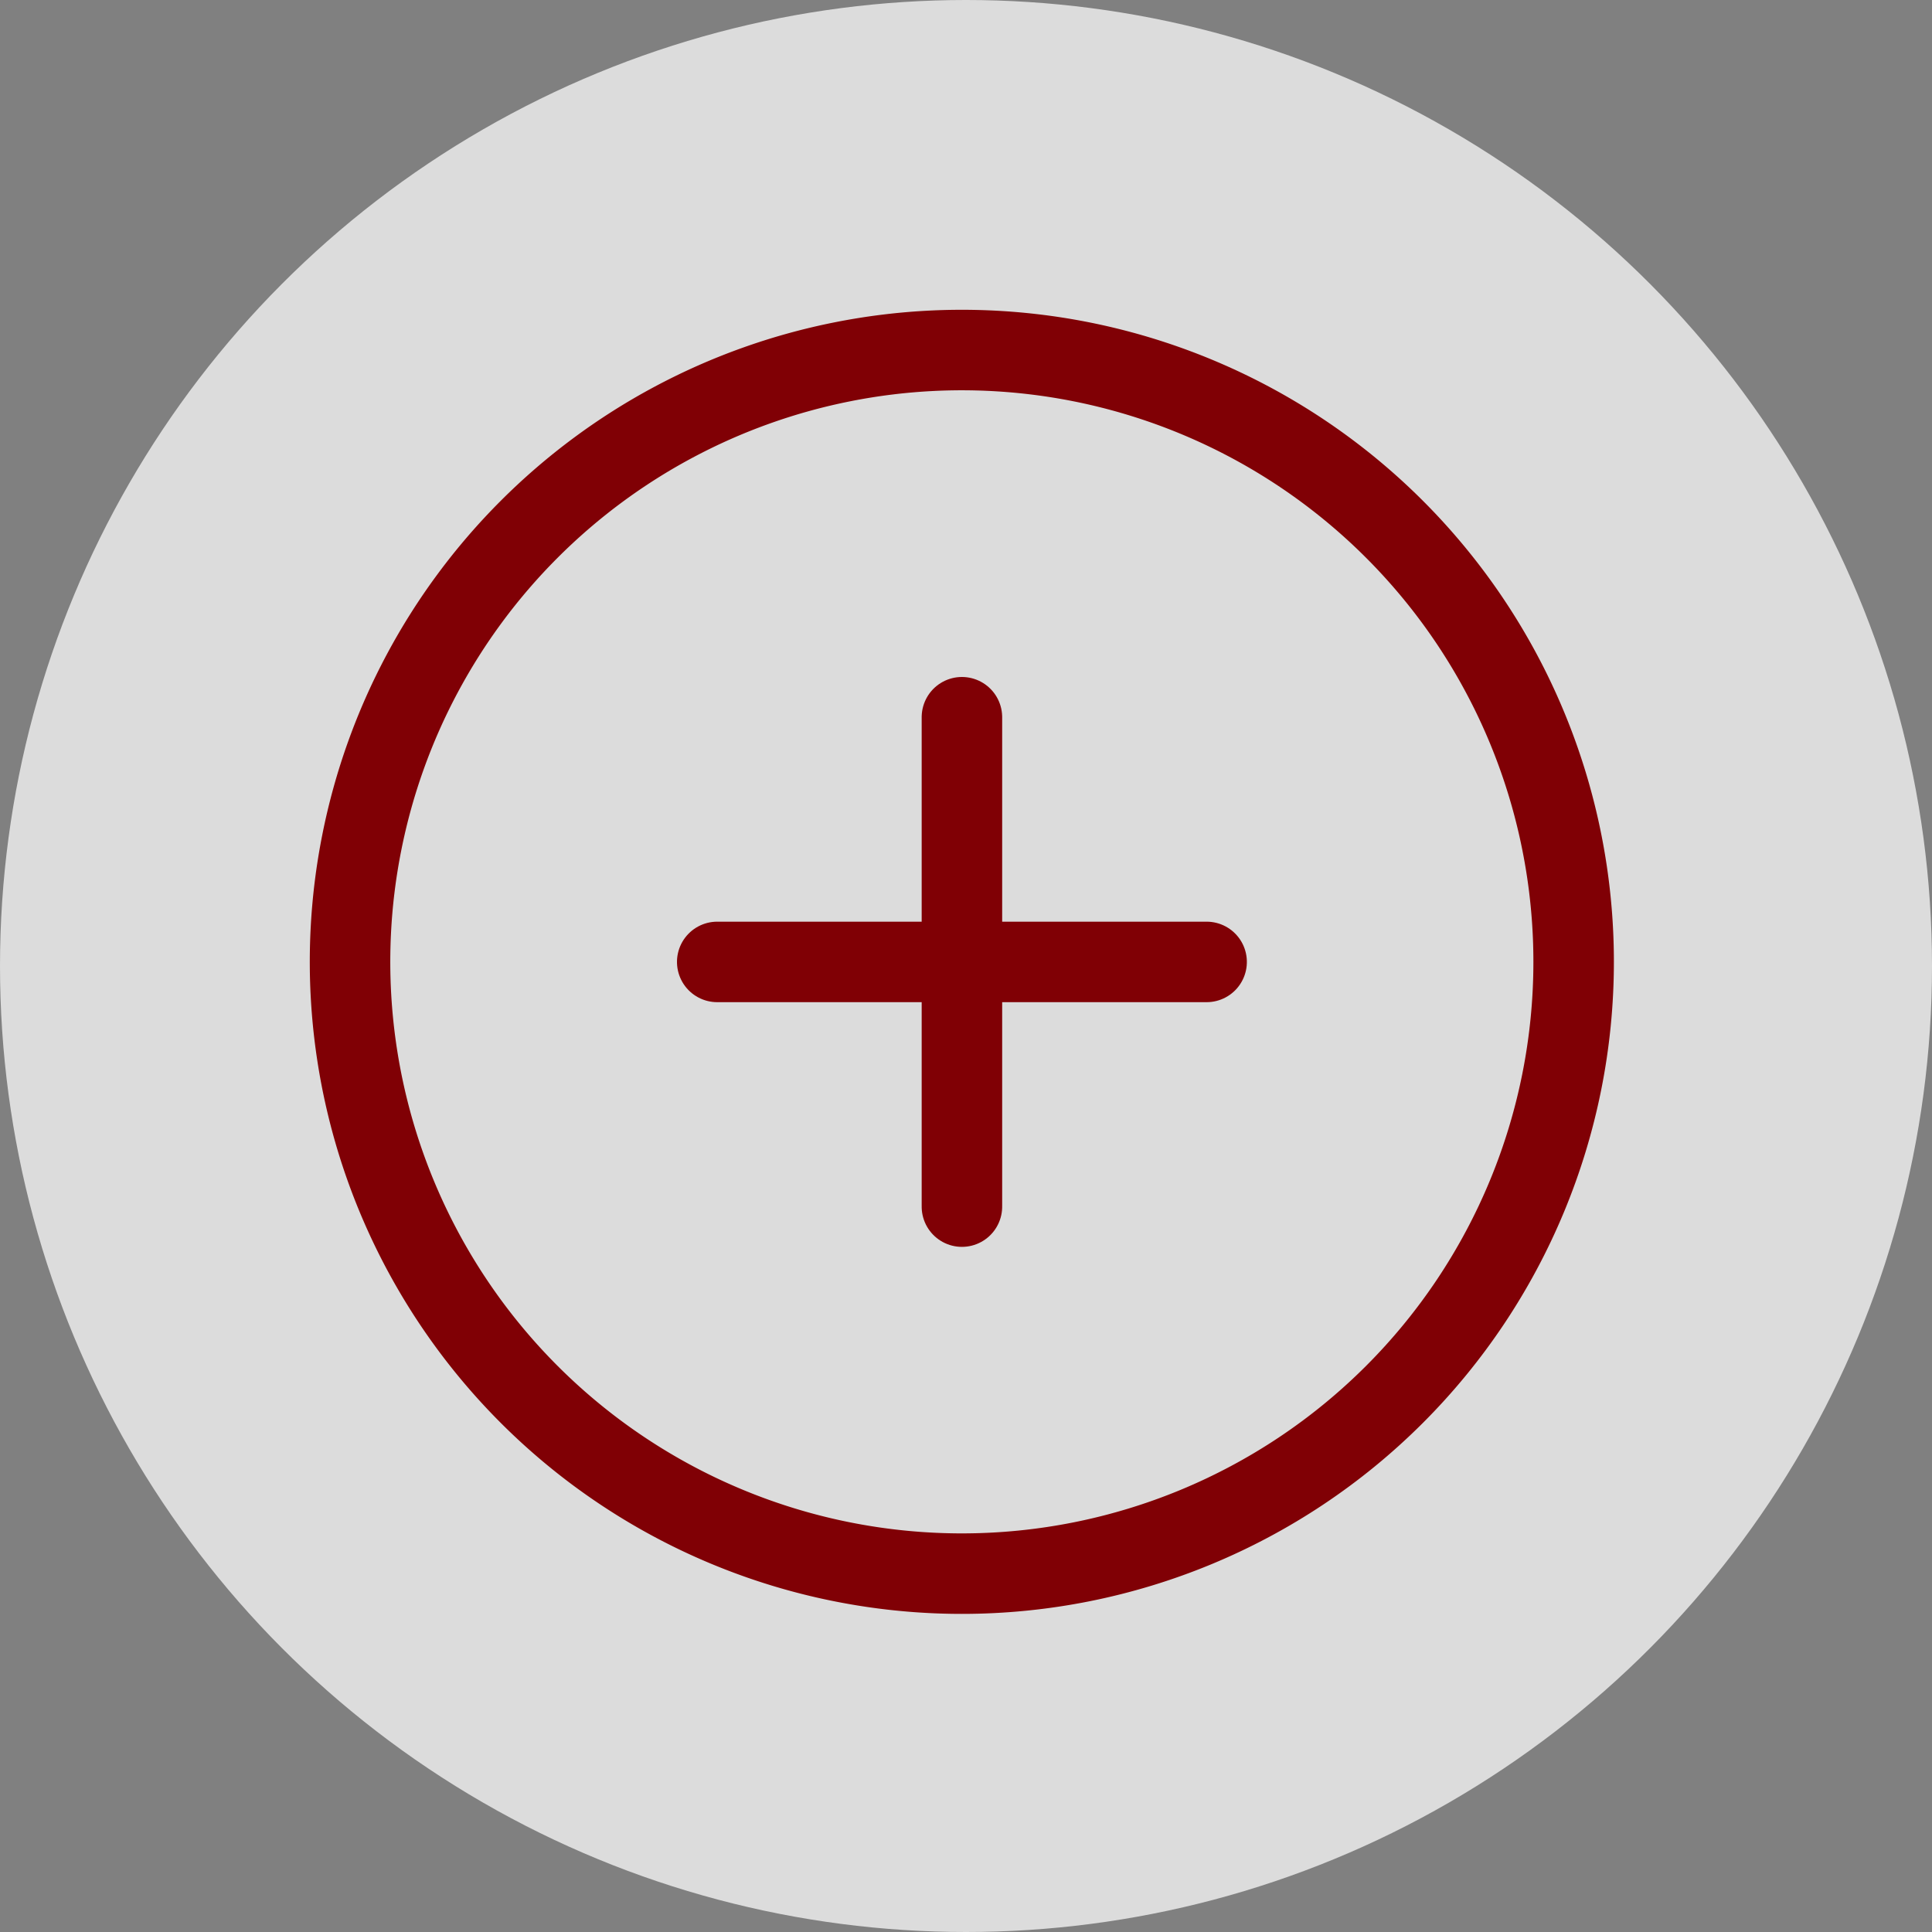 <svg xmlns="http://www.w3.org/2000/svg" width="72" height="72" viewBox="0 0 72 72">
  <rect x="0" y="0" width="72" height="72" fill="#808080" stroke="none"/>
  <g id="Gruppe_101" data-name="Gruppe 101" transform="translate(-1143 -4306)">
    <circle id="Ellipse_27" data-name="Ellipse 27" cx="36" cy="36" r="36" transform="translate(1143 4306)" fill="#fff" opacity="0.72" />
    <g id="Icon_feather-plus-circle" data-name="Icon feather-plus-circle" transform="translate(1201.645 4319.051) rotate(90)">
      <path id="Pfad_168" data-name="Pfad 168" d="M45.594,22.8A22.8,22.8,0,1,1,22.8,0,22.8,22.8,0,0,1,45.594,22.8Z" fill="none" stroke="#800005" stroke-linecap="round" stroke-linejoin="round" stroke-width="3" />
      <path id="Pfad_169" data-name="Pfad 169" d="M0,0V18.238" transform="translate(22.797 13.678)" fill="none" stroke="#800005" stroke-linecap="round" stroke-linejoin="round" stroke-width="3" />
      <path id="Pfad_170" data-name="Pfad 170" d="M0,0H18.238" transform="translate(13.678 22.797)" fill="none" stroke="#800005" stroke-linecap="round" stroke-linejoin="round" stroke-width="3" />
    </g>
  </g>
</svg>